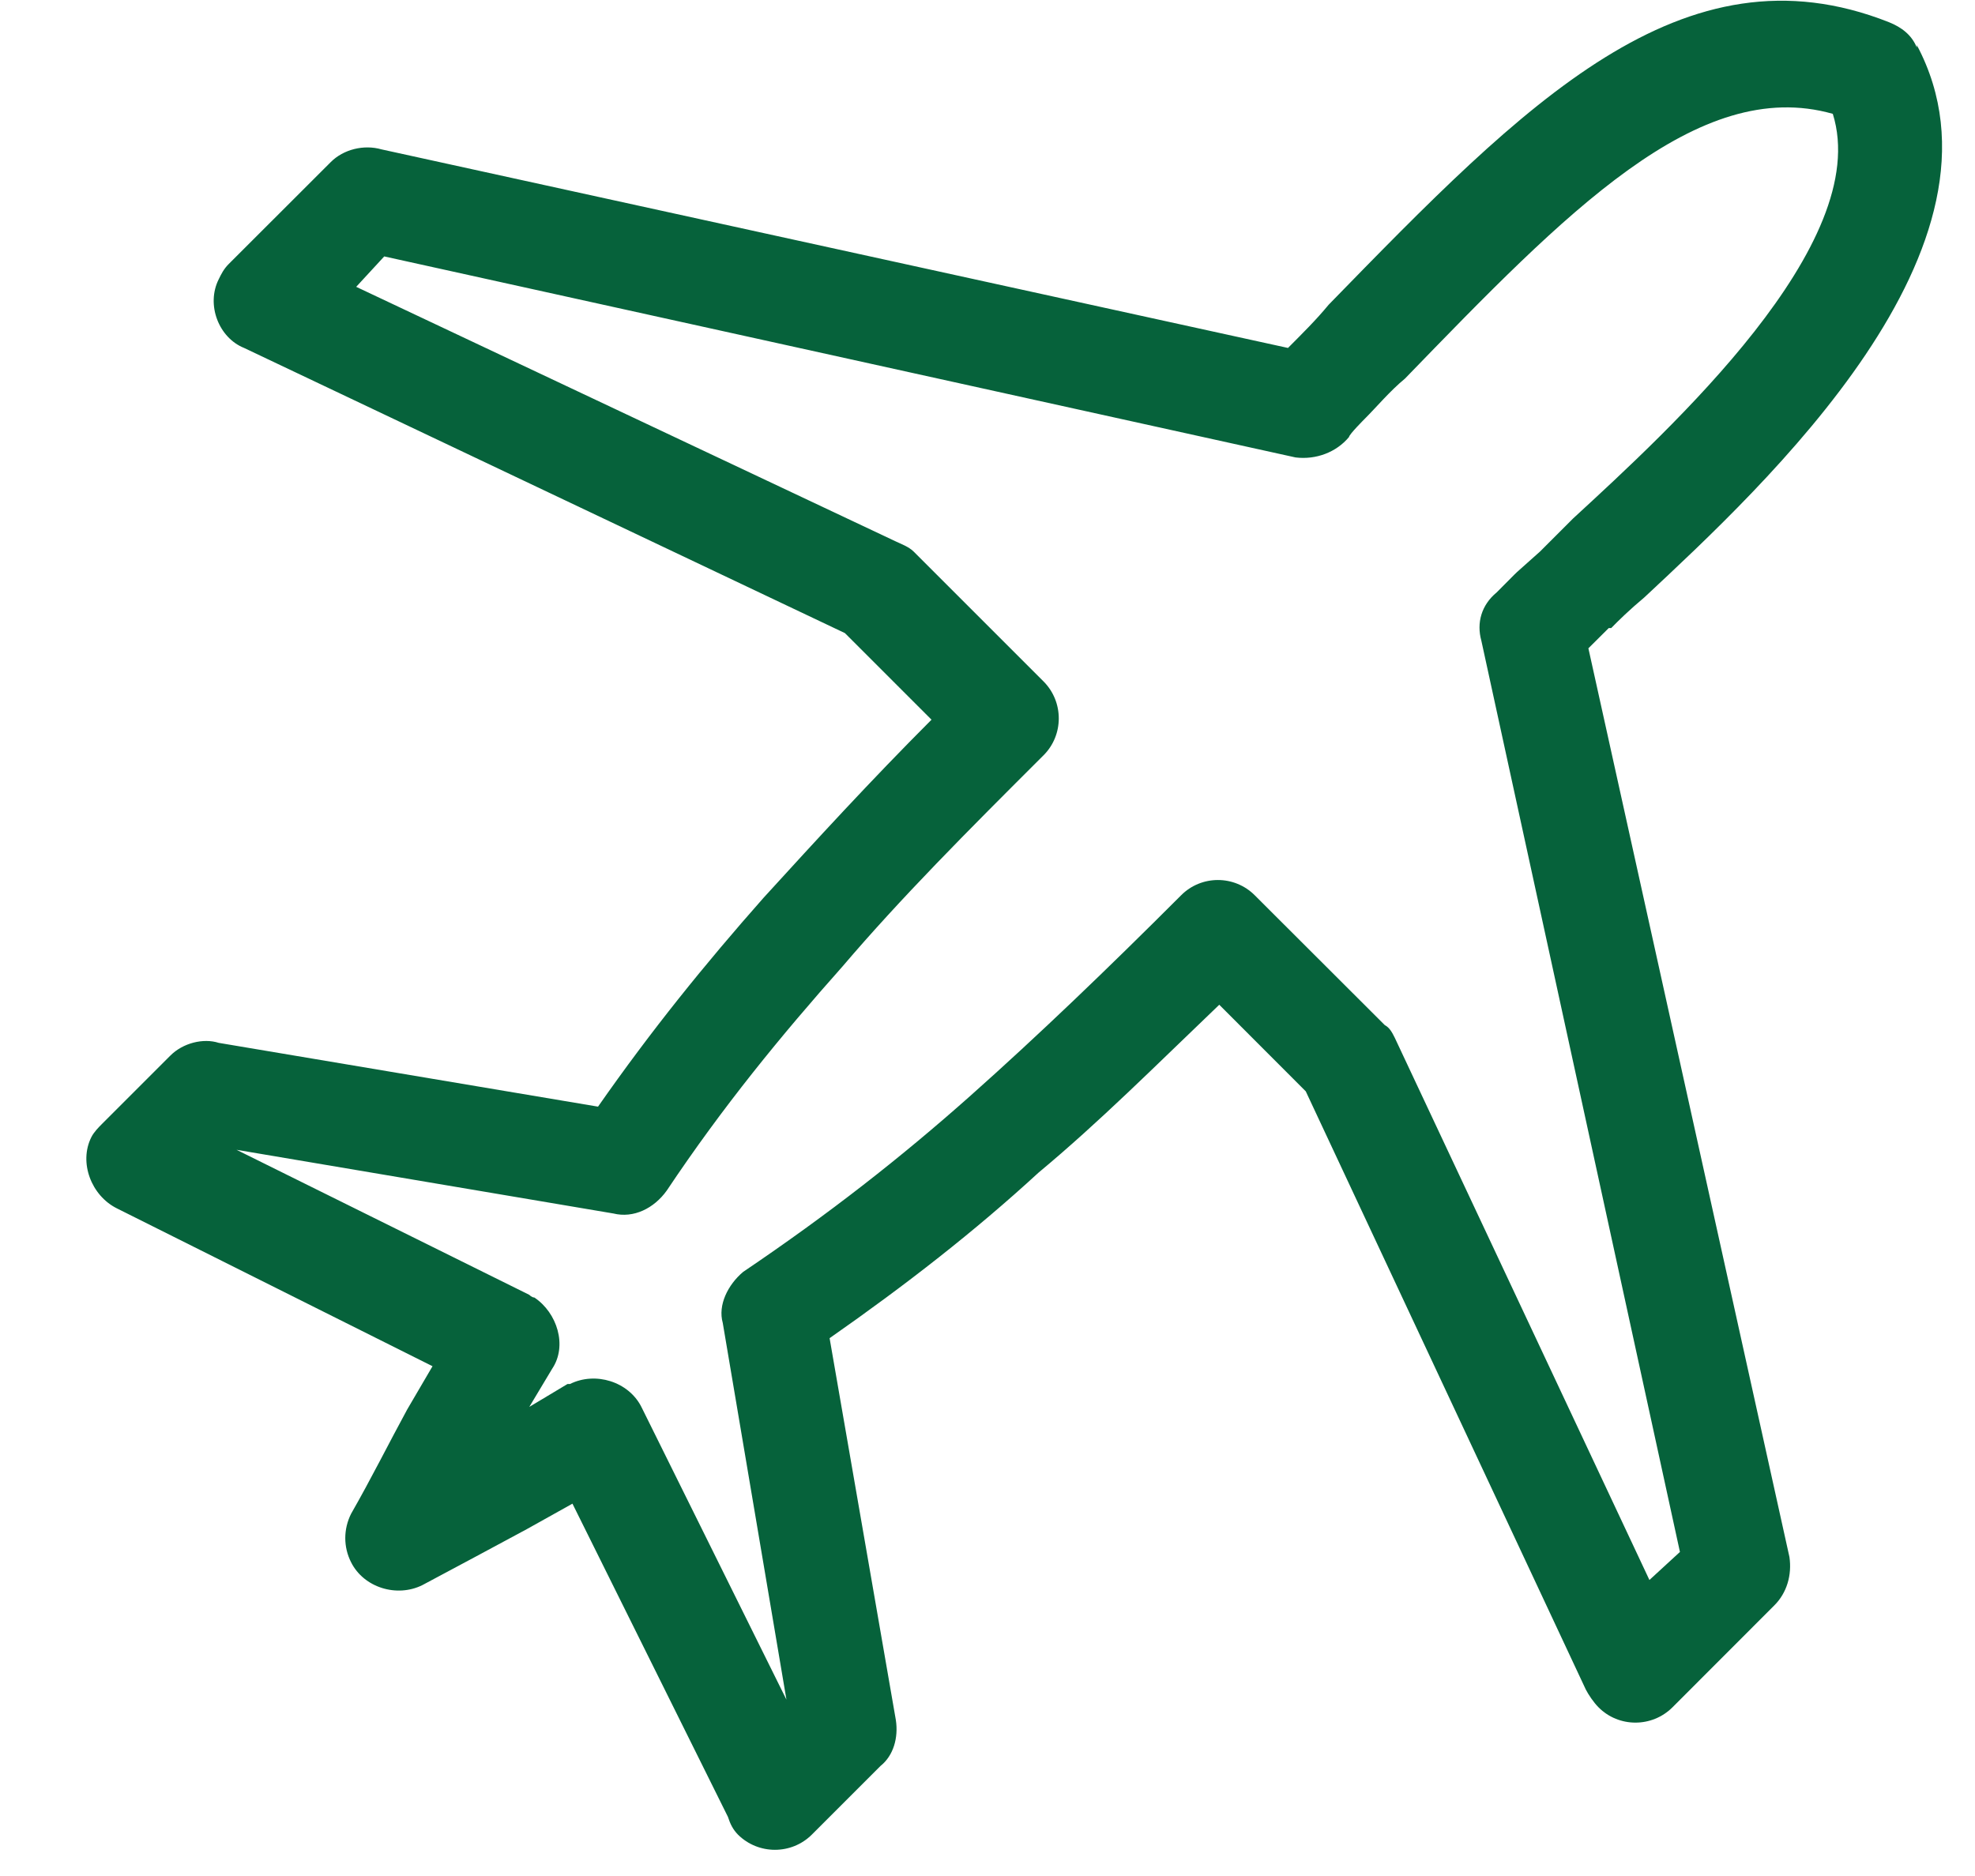<svg width="20" height="19" viewBox="0 0 20 19" fill="none" xmlns="http://www.w3.org/2000/svg">
<path d="M15.363 5.793L15.595 5.586C15.697 5.484 15.801 5.381 15.929 5.252C16.909 4.349 18.972 2.468 18.56 1.153C17.193 0.765 15.852 2.158 14.228 3.834C14.073 3.962 13.945 4.117 13.816 4.246C13.816 4.246 13.661 4.401 13.661 4.426C13.532 4.581 13.327 4.658 13.12 4.633L3.891 2.597L3.607 2.905L9.072 5.484C9.124 5.509 9.201 5.536 9.252 5.586L10.568 6.902C10.773 7.108 10.773 7.444 10.568 7.649C9.793 8.422 9.124 9.093 8.531 9.789C7.912 10.485 7.319 11.208 6.752 12.058C6.623 12.238 6.417 12.341 6.211 12.29L2.395 11.645L5.36 13.114C5.36 13.114 5.385 13.141 5.411 13.141C5.643 13.296 5.747 13.63 5.592 13.862L5.36 14.249L5.747 14.017H5.772C6.029 13.889 6.365 13.992 6.495 14.249L7.964 17.214L7.319 13.398C7.268 13.218 7.371 13.012 7.525 12.882C8.401 12.29 9.124 11.722 9.82 11.104C10.516 10.485 11.212 9.816 11.96 9.068C12.165 8.861 12.501 8.861 12.707 9.068L14.023 10.382C14.073 10.408 14.099 10.46 14.125 10.512L16.703 16.002L17.012 15.718L15.001 6.489C14.951 6.309 15.001 6.128 15.156 6L15.337 5.818L15.363 5.793ZM16.291 6.361L16.085 6.566L18.121 15.77C18.147 15.95 18.096 16.132 17.967 16.26L16.936 17.292C16.729 17.498 16.393 17.498 16.188 17.292C16.136 17.24 16.085 17.162 16.059 17.112L13.223 11.053L12.347 10.176C11.701 10.794 11.135 11.362 10.516 11.877C9.871 12.47 9.175 13.012 8.401 13.553L9.072 17.421C9.099 17.601 9.047 17.781 8.917 17.885L8.221 18.581C8.015 18.786 7.68 18.786 7.473 18.581C7.423 18.529 7.396 18.477 7.371 18.4L5.797 15.229L5.333 15.488C4.999 15.668 4.664 15.848 4.277 16.054C4.019 16.182 3.684 16.08 3.555 15.822C3.477 15.668 3.477 15.488 3.555 15.332C3.761 14.972 3.941 14.61 4.123 14.276L4.38 13.837L1.183 12.238C0.925 12.109 0.796 11.774 0.925 11.517C0.951 11.465 1.003 11.413 1.028 11.388L1.724 10.692C1.853 10.562 2.06 10.512 2.215 10.562L6.056 11.208C6.597 10.433 7.139 9.764 7.732 9.093C8.273 8.5 8.815 7.908 9.433 7.289L8.556 6.412L2.472 3.524C2.215 3.421 2.085 3.086 2.215 2.828C2.24 2.777 2.265 2.725 2.317 2.673L3.349 1.642C3.477 1.513 3.684 1.461 3.864 1.513L13.043 3.524C13.197 3.369 13.327 3.241 13.455 3.086C15.44 1.049 17.039 -0.6 19.127 0.224C19.256 0.276 19.359 0.353 19.411 0.482V0.457C20.493 2.493 17.864 4.917 16.652 6.05C16.497 6.18 16.393 6.282 16.316 6.361H16.291Z" fill="#06623b"/>
</svg>
